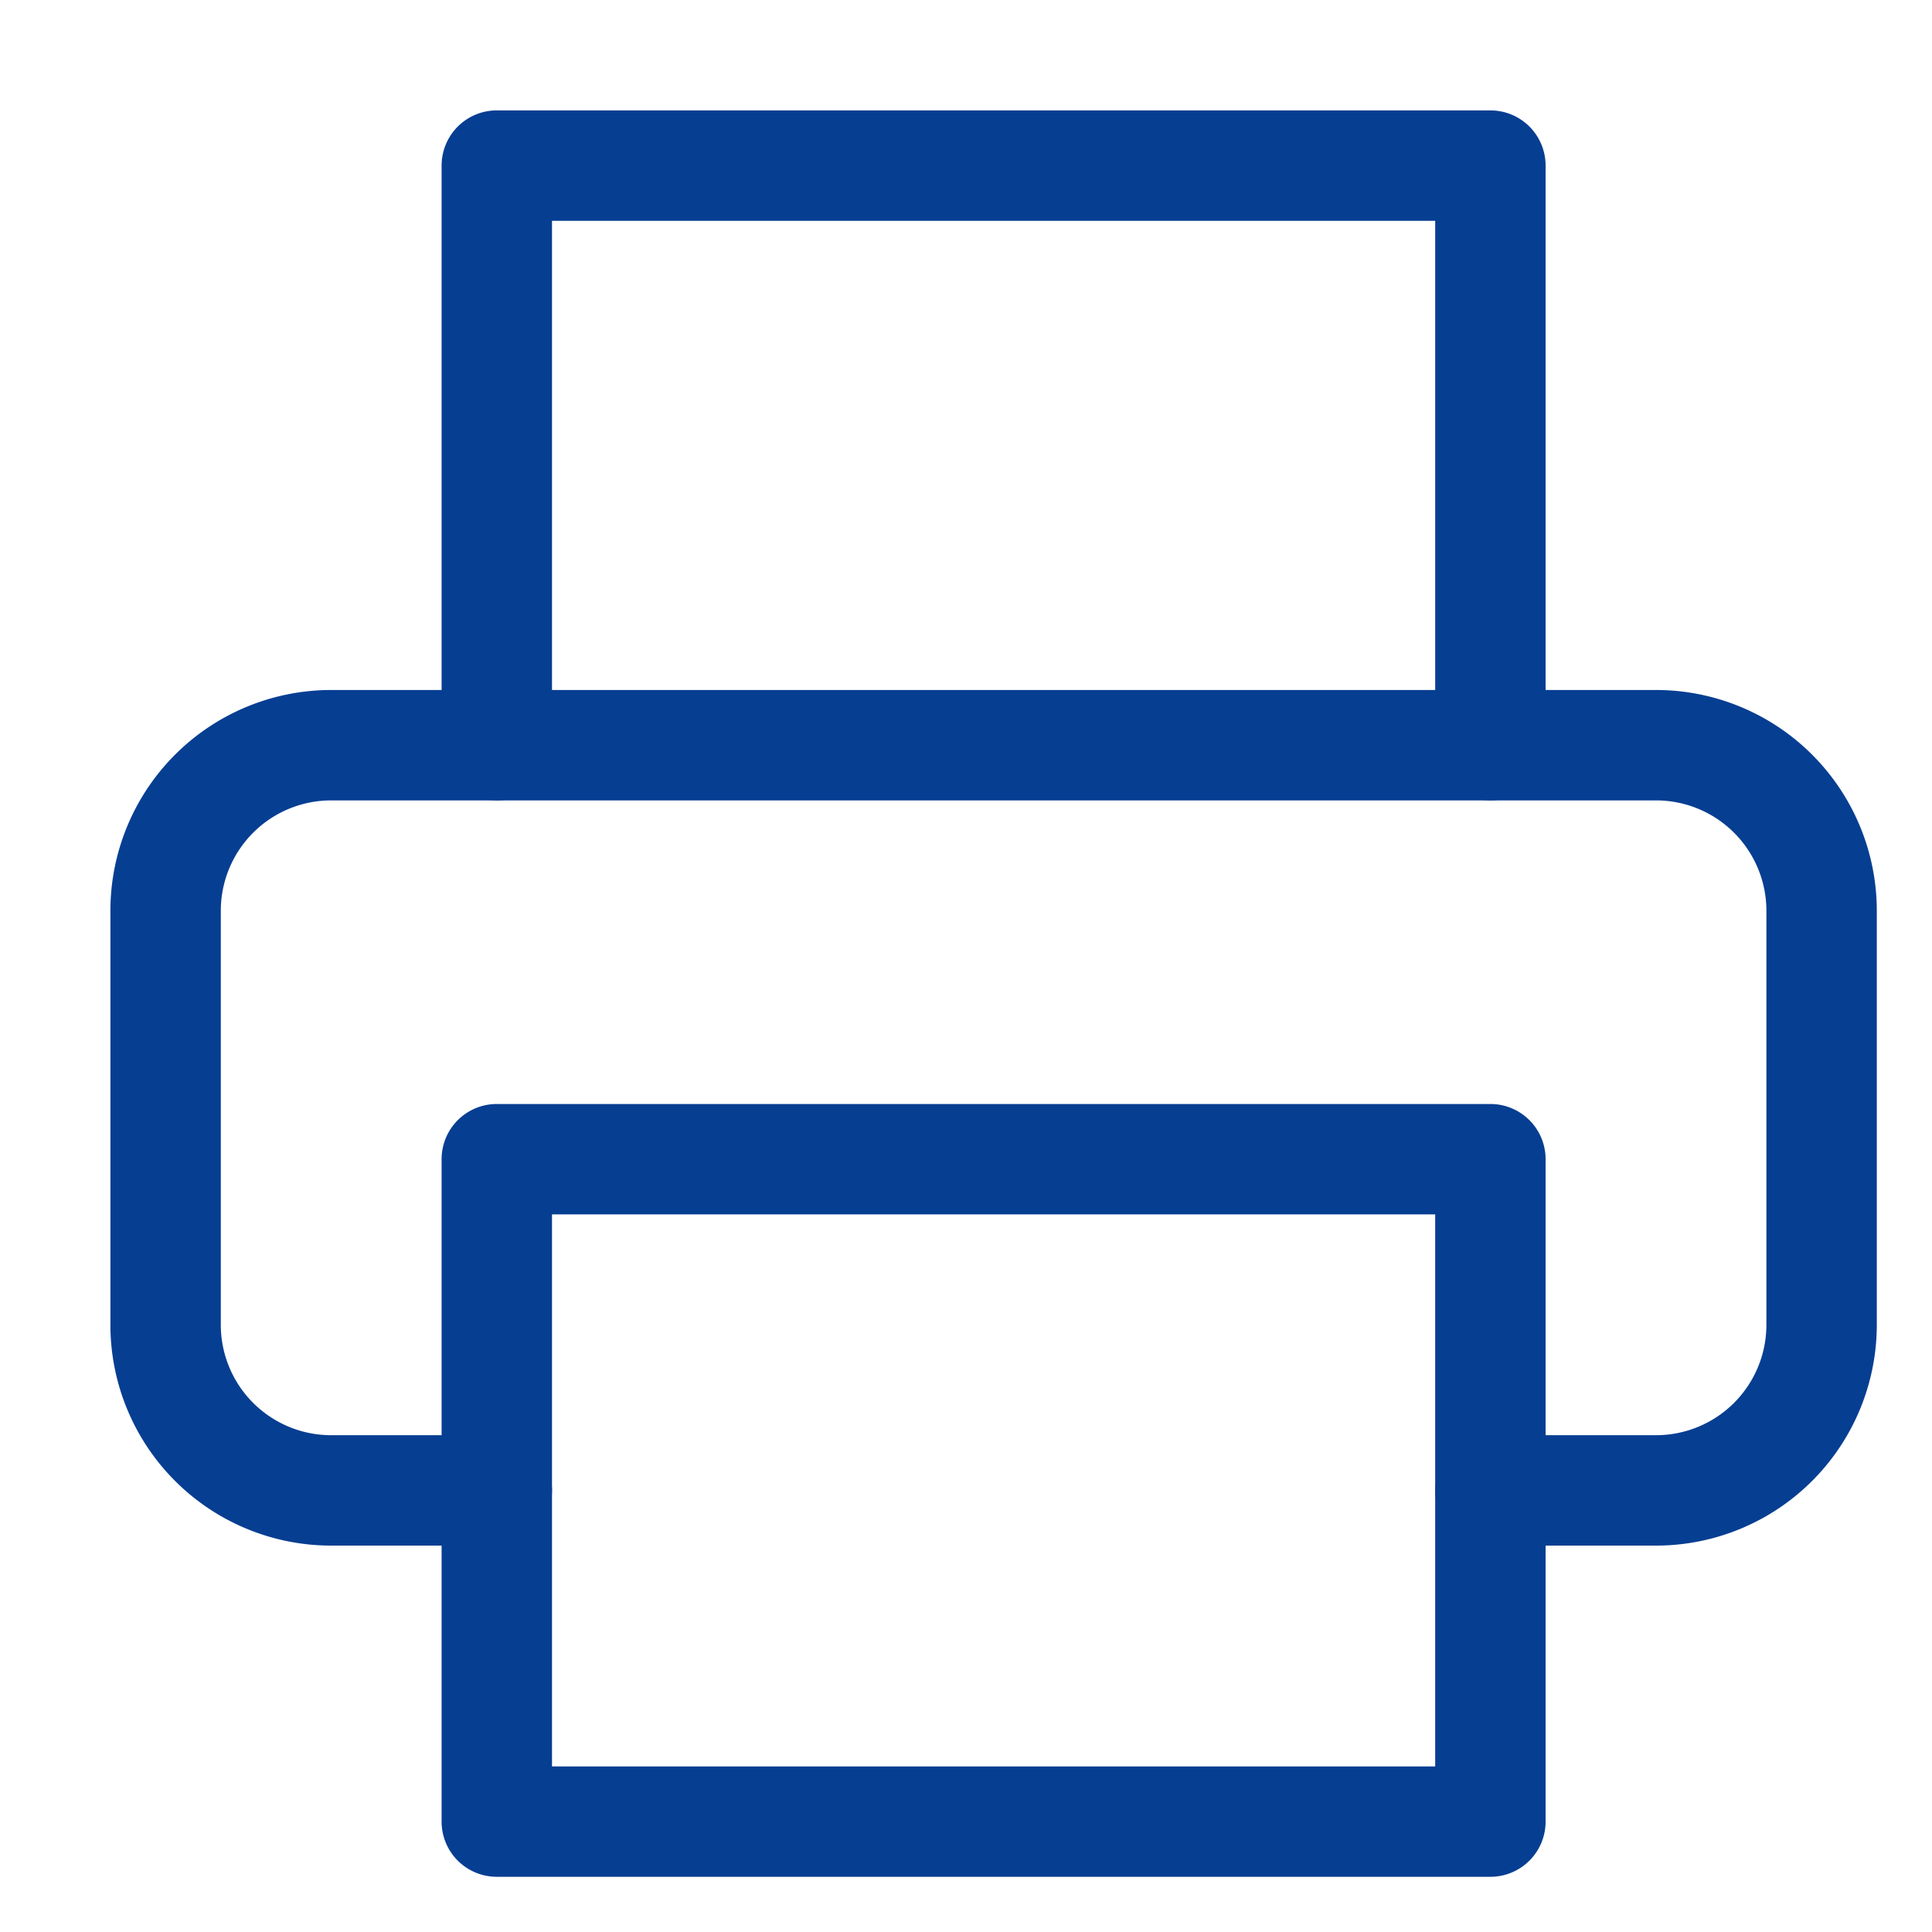<svg xmlns="http://www.w3.org/2000/svg" width="35" height="35" viewBox="0 0 35 35">
  <g id="fax" transform="translate(-330 -5677)">
    <g id="Icon_feather-printer" data-name="Icon feather-printer" transform="translate(330 5677)">
      <path id="パス_43" data-name="パス 43" d="M27,14.5a1,1,0,0,1-1-1V4H10v9.5a1,1,0,0,1-2,0V3A1,1,0,0,1,9,2H27a1,1,0,0,1,1,1V13.5A1,1,0,0,1,27,14.5Z" fill="#063e92"/>
      <path id="パス_44" data-name="パス 44" d="M30,28H27a1,1,0,0,1,0-2h3a2,2,0,0,0,2-2V16.5a2,2,0,0,0-2-2H6a2,2,0,0,0-2,2V24a2,2,0,0,0,2,2H9a1,1,0,0,1,0,2H6a4,4,0,0,1-4-4V16.5a4,4,0,0,1,4-4H30a4,4,0,0,1,4,4V24A4,4,0,0,1,30,28Z" fill="#063e92"/>
      <path id="パス_45" data-name="パス 45" d="M9,20H27a1,1,0,0,1,1,1V33a1,1,0,0,1-1,1H9a1,1,0,0,1-1-1V21A1,1,0,0,1,9,20Zm17,2H10V32H26Z" fill="#063e92"/>
    </g>
    <rect id="長方形_117" data-name="長方形 117" width="35" height="35" transform="translate(330 5677)" fill="none"/>
  </g>
</svg>
